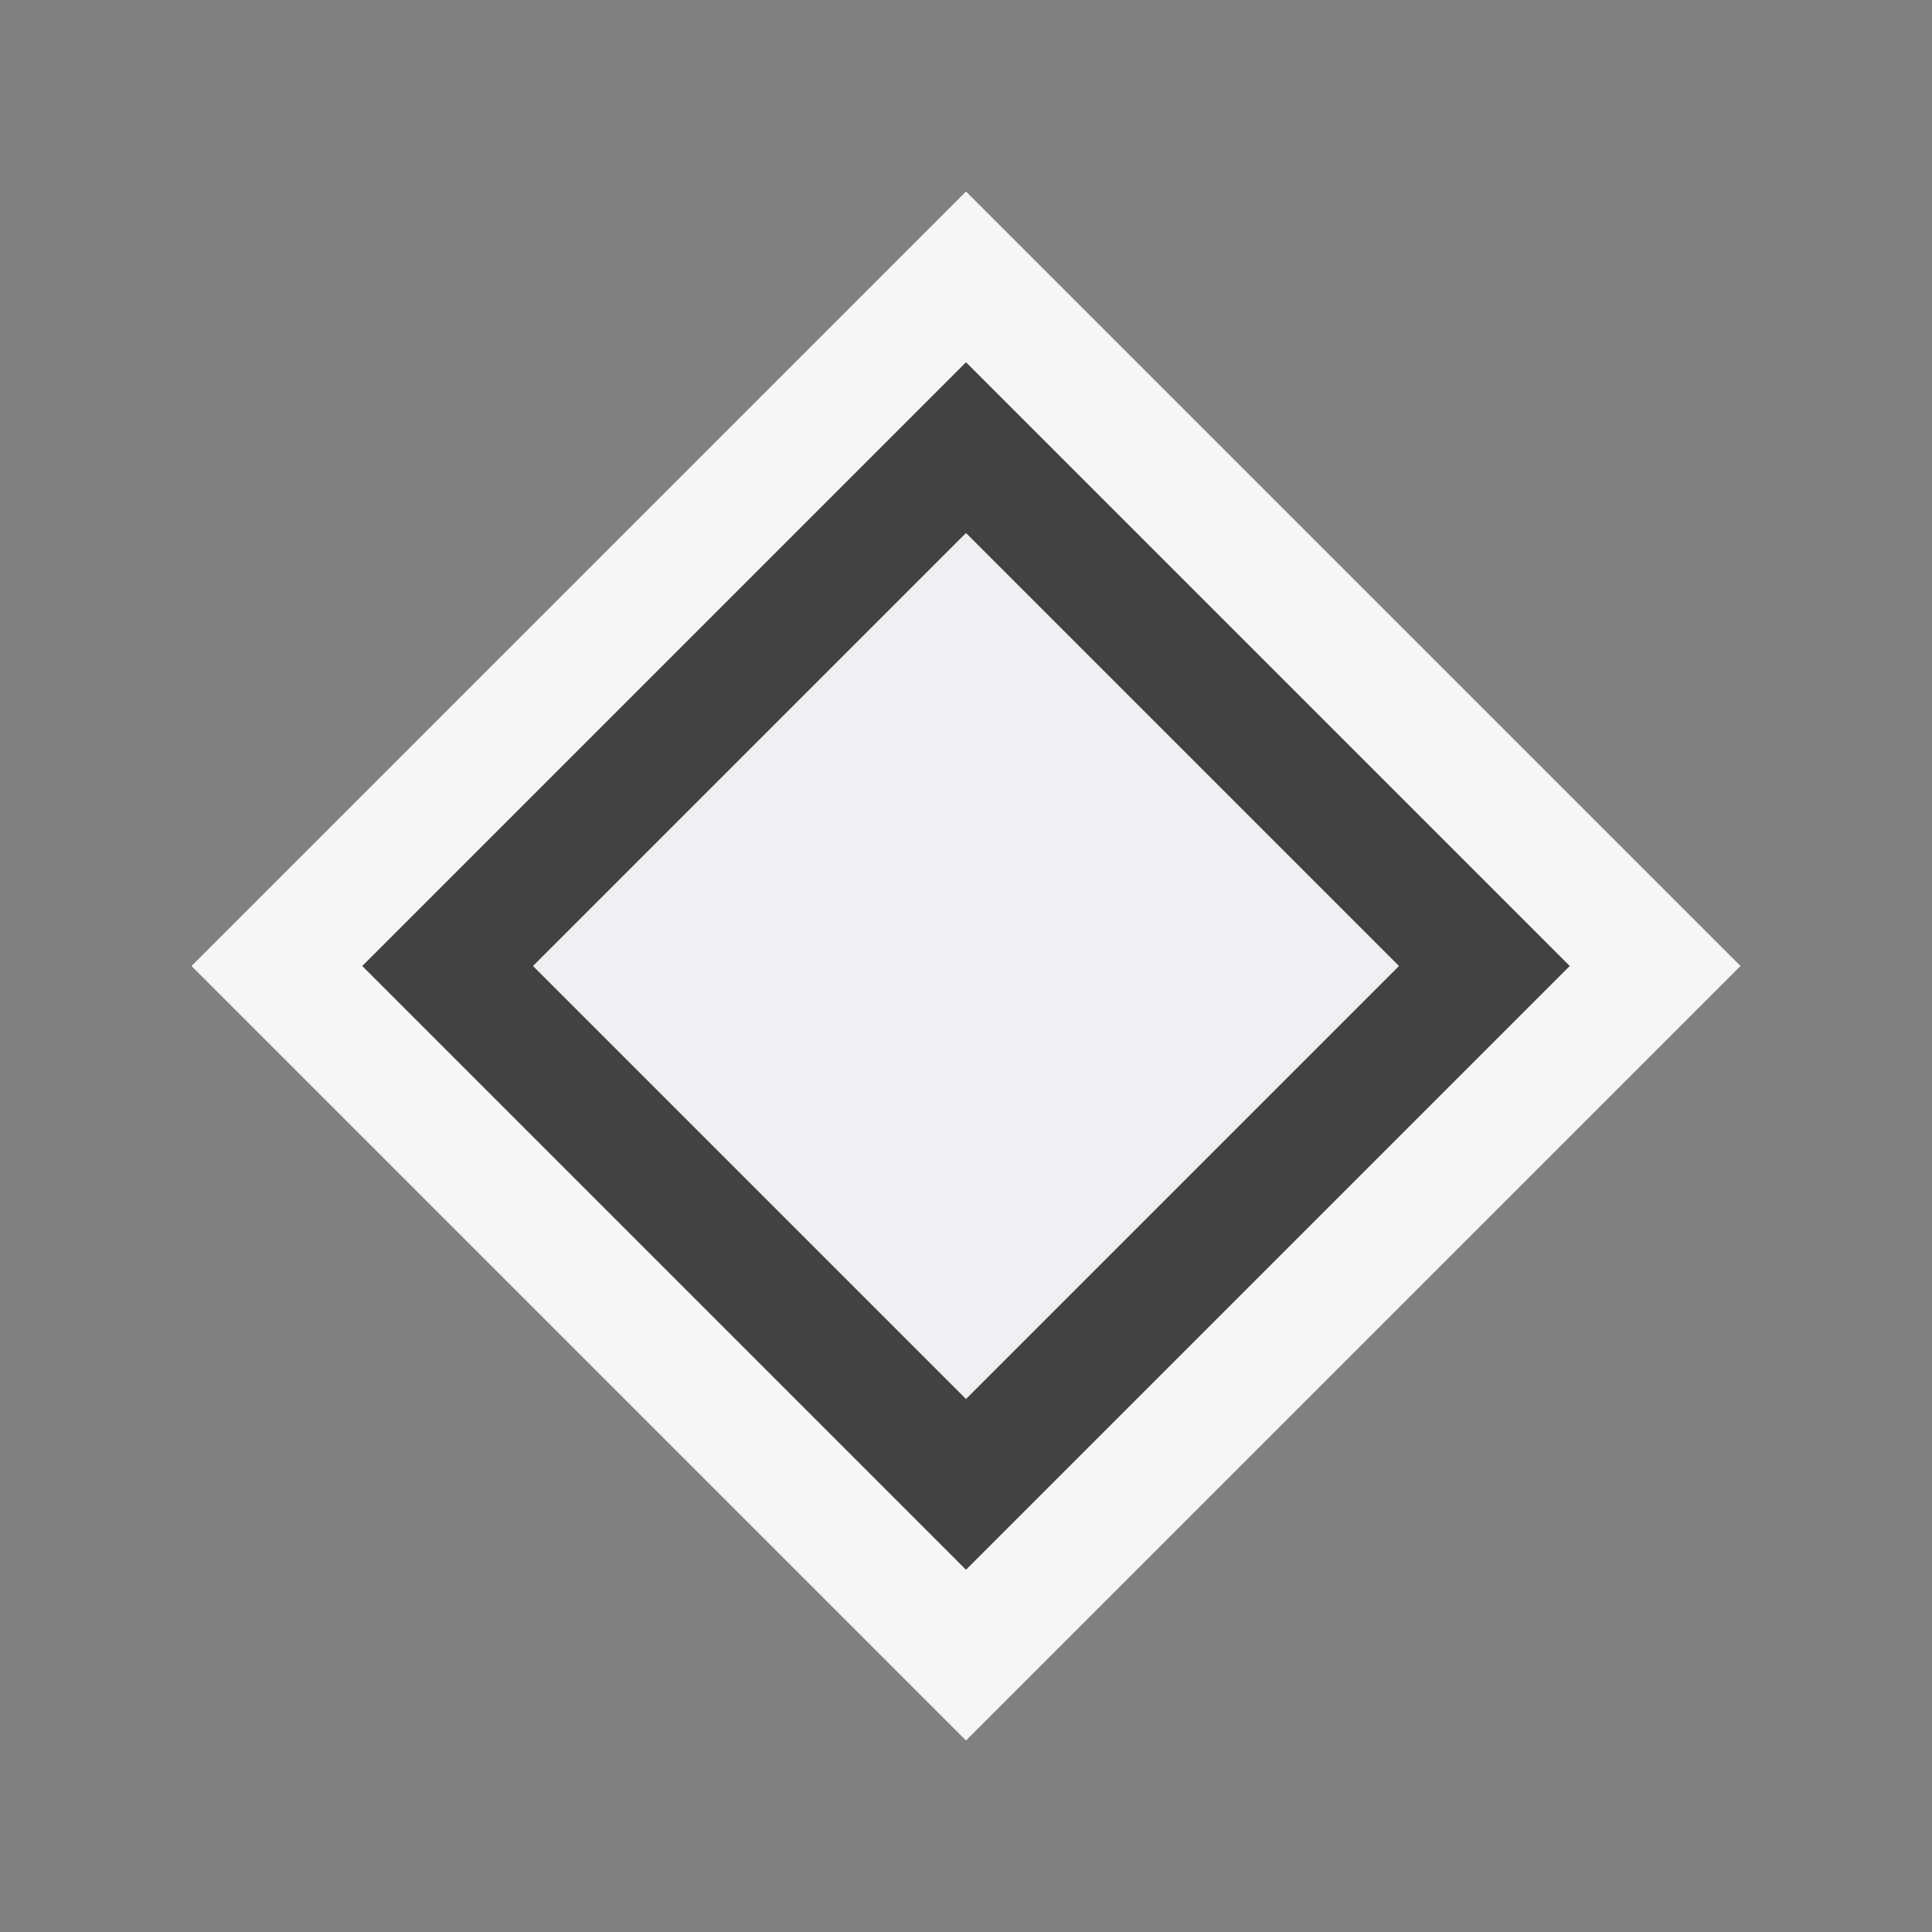 <svg xmlns="http://www.w3.org/2000/svg" viewBox="0 0 16 16"><rect x="0" y="0" width="16" height="16" fill="#808080" stroke="none"/><style>.icon-canvas-transparent{opacity:0;fill:#f6f6f6}.icon-vs-out{fill:#f6f6f6}.icon-vs-bg{fill:#424242}.icon-vs-fg{fill:#f0eff1}</style><path class="icon-canvas-transparent" d="M16 16H0V0h16v16z" id="canvas"/><path class="icon-vs-out" d="M1.586 8L8 1.586 14.414 8 8 14.414 1.586 8z" id="outline"/><path class="icon-vs-fg" d="M8 4.414L11.586 8 8 11.586 4.414 8 8 4.414" id="iconFg"/><g id="iconBg"><path class="icon-vs-bg" d="M8 3L3 8l5 5 5-5-5-5zM4.414 8L8 4.414 11.586 8 8 11.586 4.414 8z"/></g></svg>